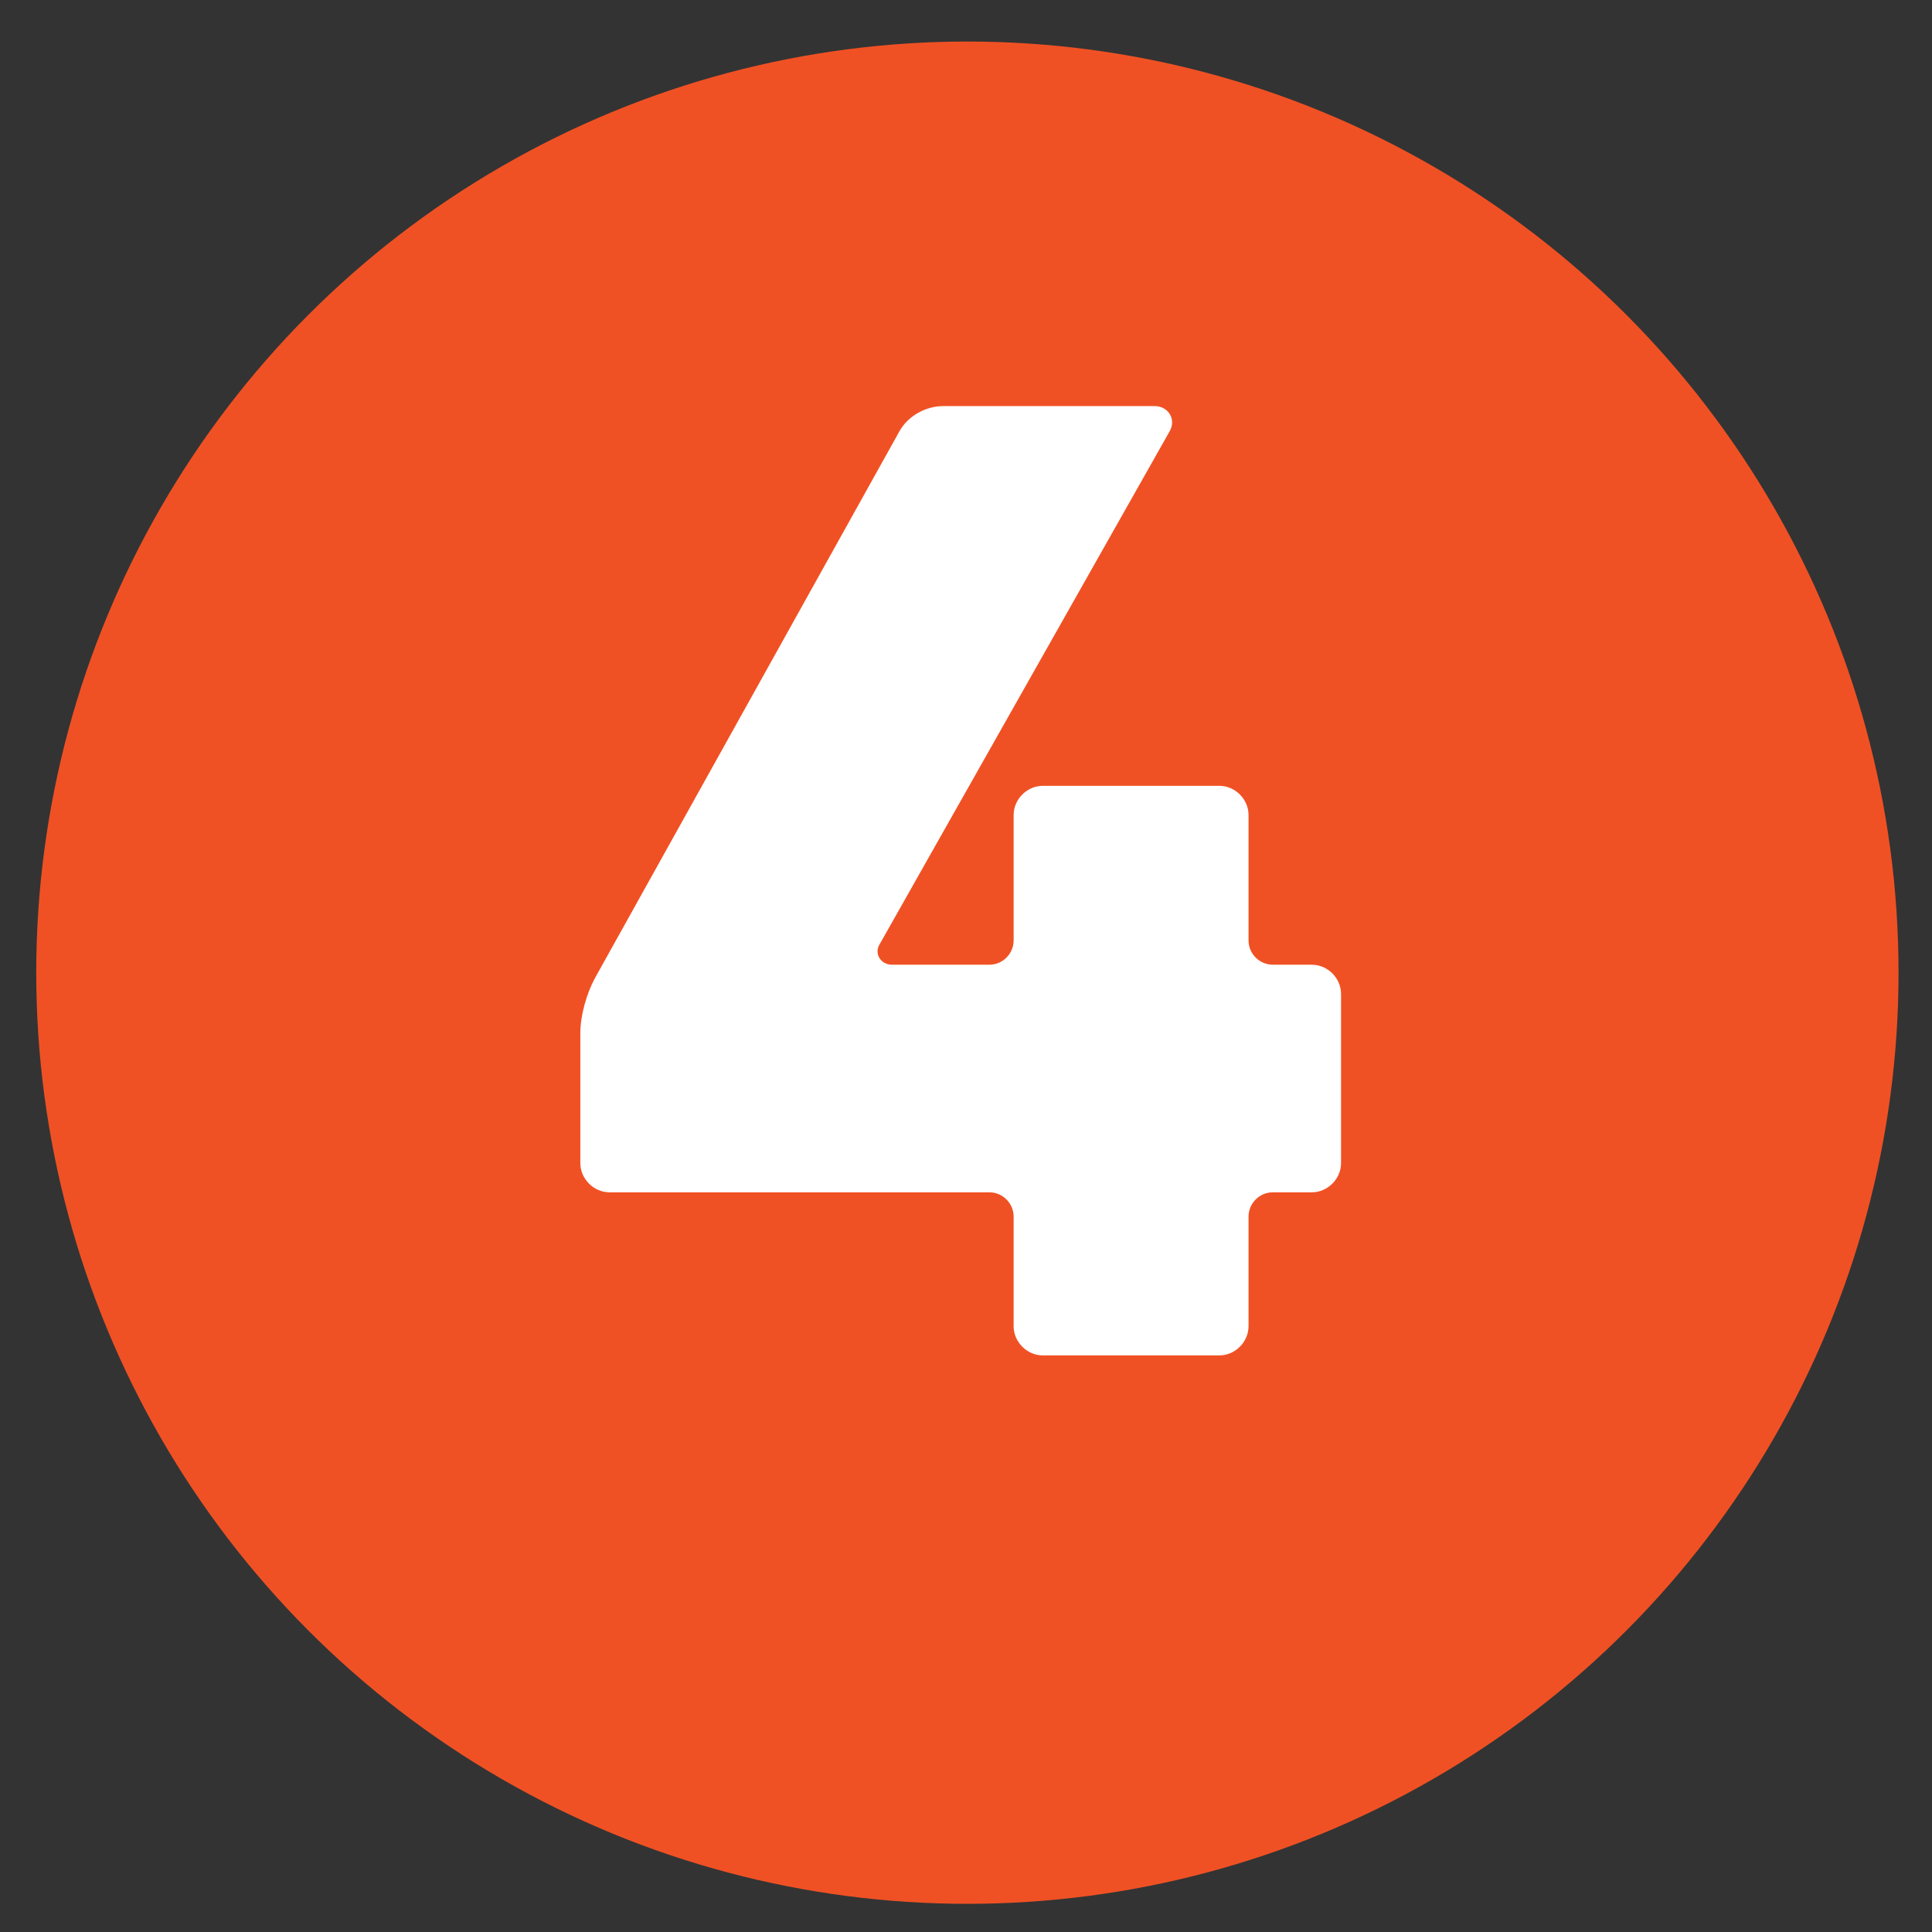 <svg xmlns="http://www.w3.org/2000/svg" height="50" viewBox="0 0 50 50" width="50"><rect x="0" y="0" width="50" height="50" fill="#333333" stroke="none"/><g fill="none" fill-rule="evenodd" transform="translate(.938 .678)"><circle cx="24.098" cy="24.495" fill="#f05124" r="24.098"></circle><path d="m30.618 34.4c.409 0 .756-.346.756-.756v-2.835c0-.346.283-.63.63-.63h1.008c.409 0 .756-.346.756-.756v-4.378c0-.409-.346-.756-.756-.756h-1.008c-.346 0-.63-.283-.63-.63v-3.244c0-.409-.346-.756-.756-.756h-4.567c-.409 0-.756.346-.756.756v3.244c0 .346-.283.63-.63.63h-2.52c-.283 0-.472-.283-.315-.535l7.497-13.261c.189-.315-.032-.661-.378-.661h-5.481c-.441 0-.913.252-1.134.661l-7.875 14.143c-.221.409-.378.977-.378 1.417v3.37c0 .409.346.756.756.756h9.828c.346 0 .63.283.63.63v2.835c0 .409.346.756.756.756z" fill="#fff" fill-rule="nonzero"></path></g></svg>